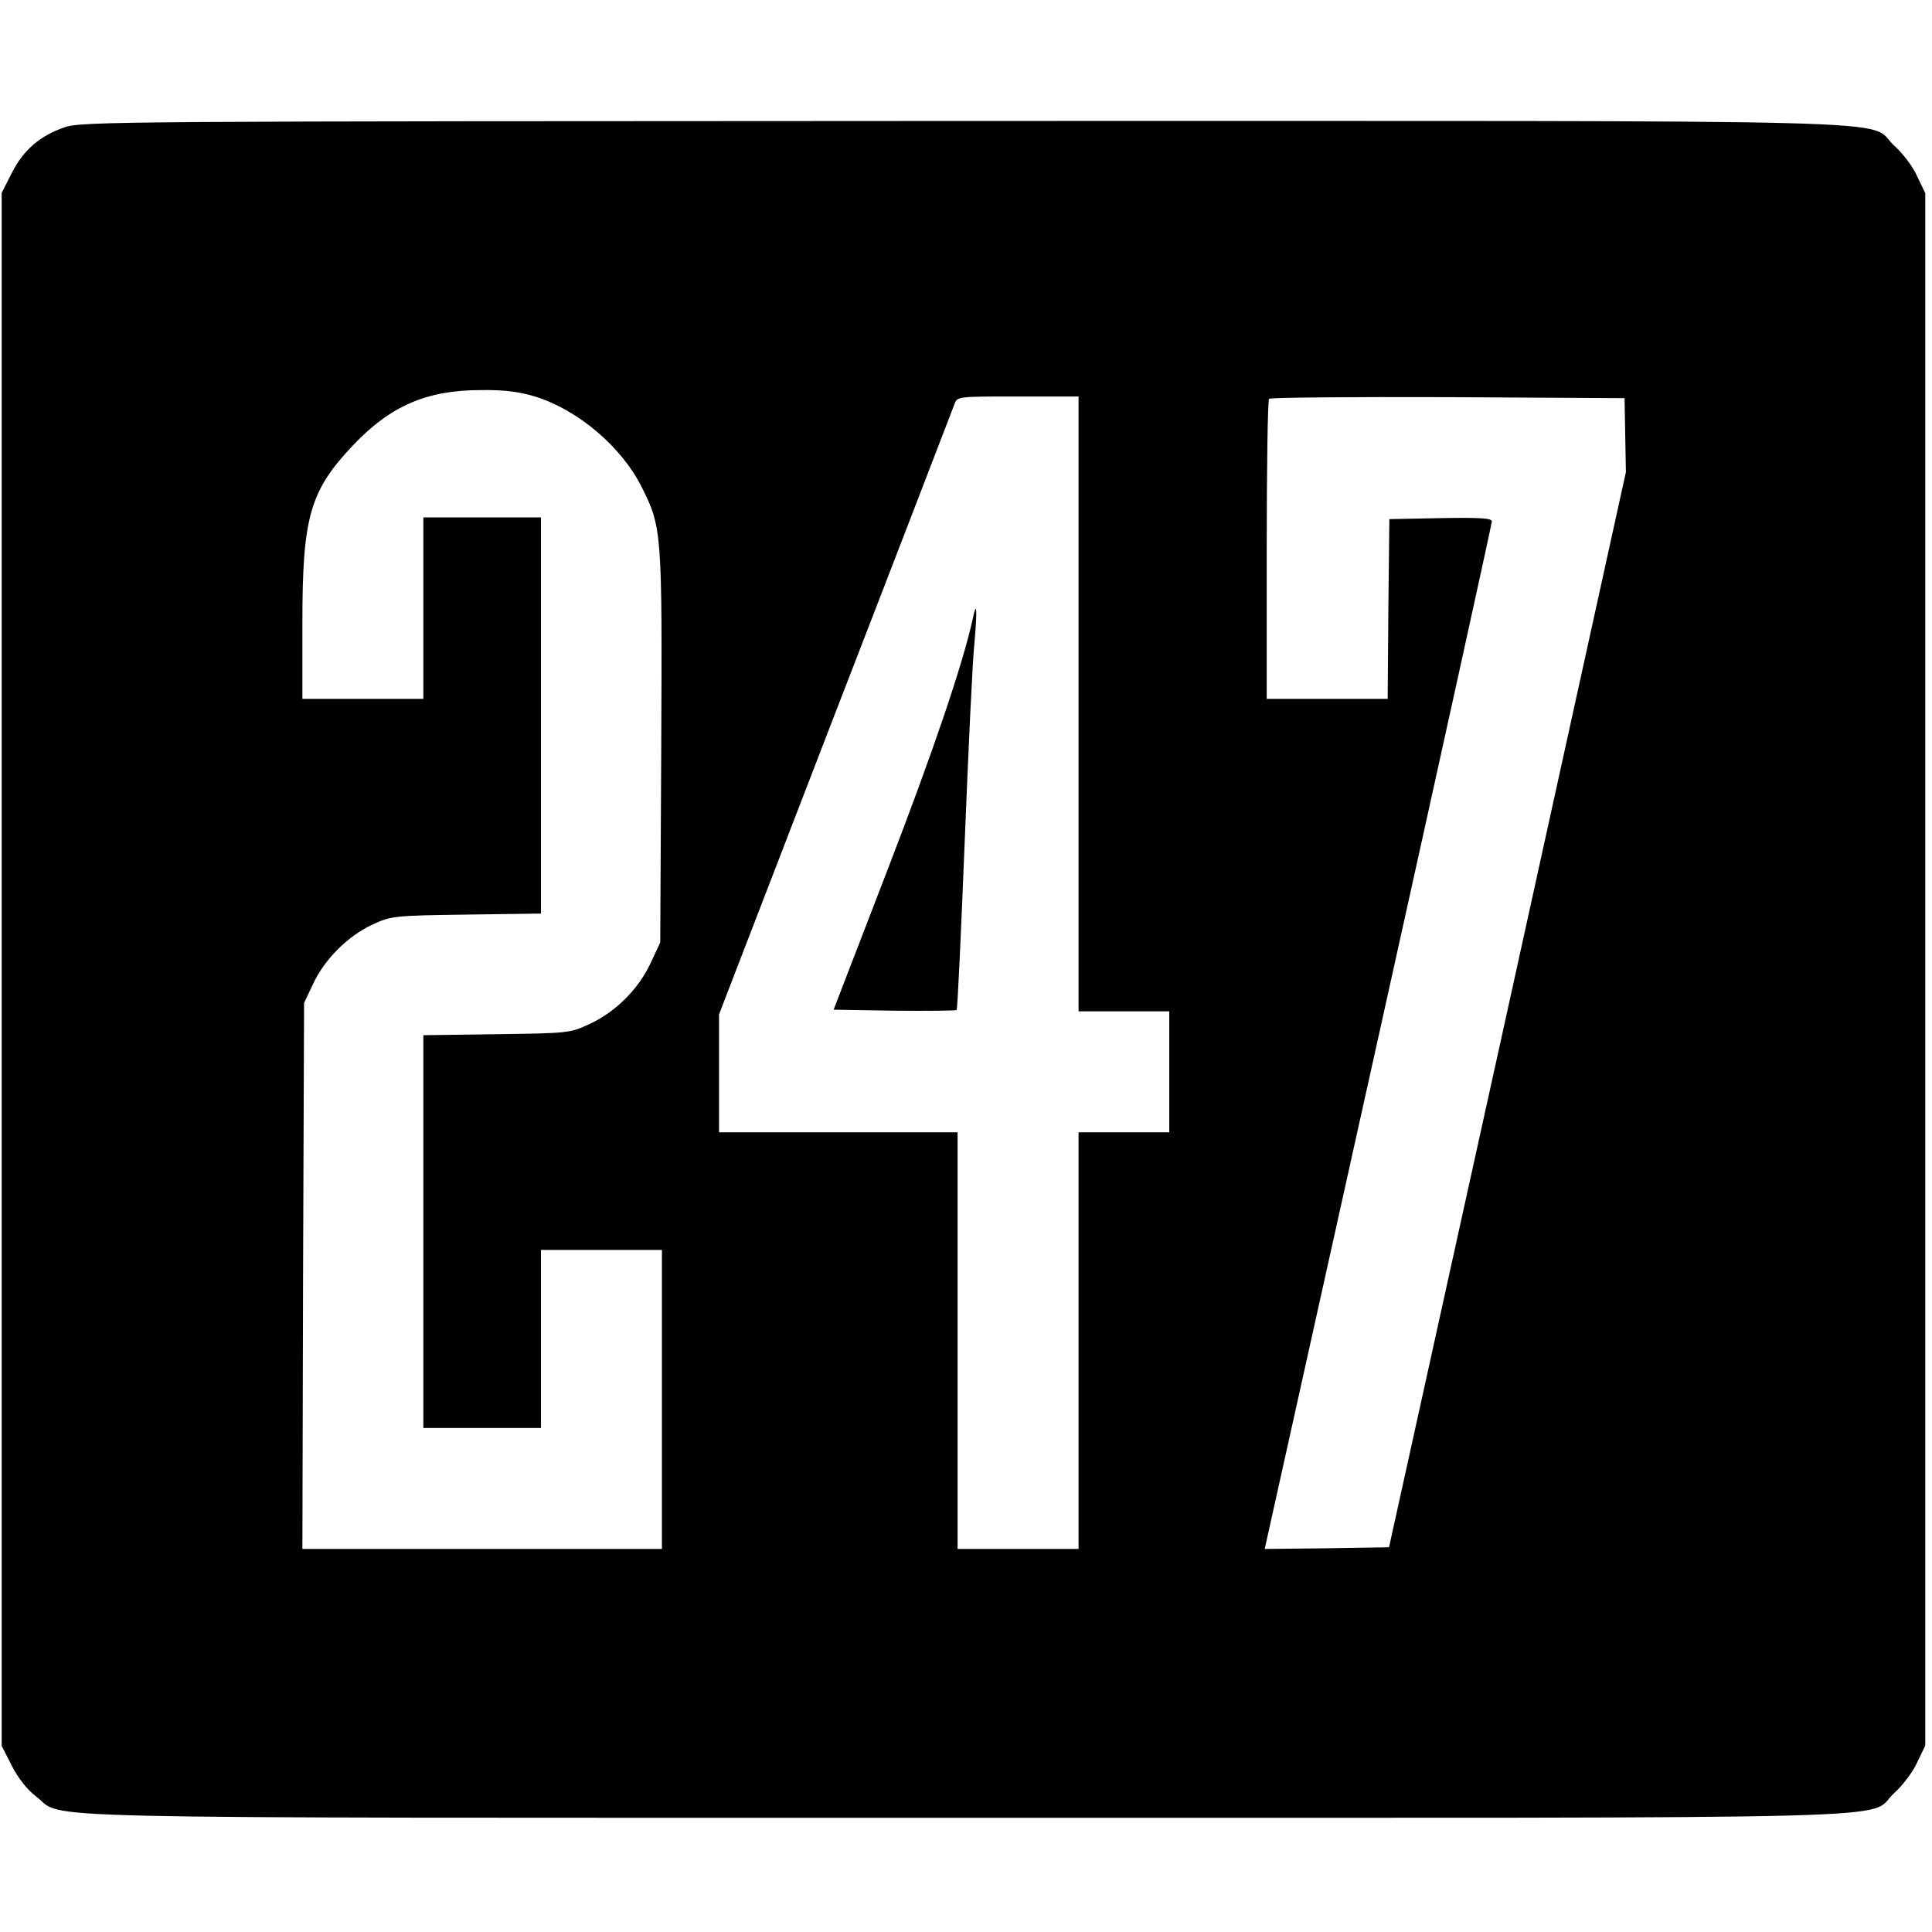 <?xml version="1.0" standalone="no"?>
<!DOCTYPE svg PUBLIC "-//W3C//DTD SVG 20010904//EN"
 "http://www.w3.org/TR/2001/REC-SVG-20010904/DTD/svg10.dtd">
<svg version="1.0" xmlns="http://www.w3.org/2000/svg"
 width="575pt" height="575pt" viewBox="0 0 575 575"
 preserveAspectRatio="xMidYMid meet">
<g transform="translate(0,575) scale(0.1,-0.1)"
fill="#000000" stroke="none">
<path d="M192 5371 c-73 -25 -122 -67 -157 -136 l-30 -59 0 -2311 0 -2311 30
-59 c19 -37 46 -72 73 -92 89 -68 -128 -63 2762 -63 2929 0 2681 -7 2767 73
26 23 57 65 69 92 l24 50 0 2310 0 2310 -24 50 c-12 28 -43 69 -69 92 -86 80
163 73 -2771 73 -2513 -1 -2623 -1 -2674 -19z m1400 -801 c127 -39 257 -149
317 -268 61 -121 62 -133 59 -775 l-3 -582 -28 -60 c-36 -78 -104 -146 -181
-182 -60 -28 -64 -28 -278 -31 l-218 -3 0 -585 0 -584 175 0 175 0 0 265 0
265 180 0 180 0 0 -445 0 -445 -535 0 -535 0 2 813 3 812 27 57 c34 73 103
142 176 176 56 26 63 27 280 30 l222 3 0 590 0 589 -175 0 -175 0 0 -270 0
-270 -180 0 -180 0 0 228 c0 313 22 391 151 527 111 117 219 164 380 164 70 1
115 -5 161 -19z m1618 -915 l0 -915 135 0 135 0 0 -180 0 -180 -135 0 -135 0
0 -620 0 -620 -180 0 -180 0 0 620 0 620 -355 0 -355 0 0 176 0 175 346 897
c191 493 350 907 355 920 8 22 11 22 189 22 l180 0 0 -915z m1627 800 l2 -110
-352 -1600 -353 -1600 -185 -3 -185 -2 338 1522 c186 838 338 1529 338 1536 0
10 -34 12 -152 10 l-153 -3 -3 -267 -2 -268 -180 0 -180 0 0 443 c0 244 3 447
7 450 3 4 243 6 532 5 l526 -3 2 -110z"/>
<path d="M2895 3908 c-29 -133 -117 -393 -254 -748 l-160 -415 181 -3 c100 -1
183 0 185 2 3 2 13 226 24 498 11 271 23 538 29 593 9 103 7 131 -5 73z"/>
</g>
</svg>
